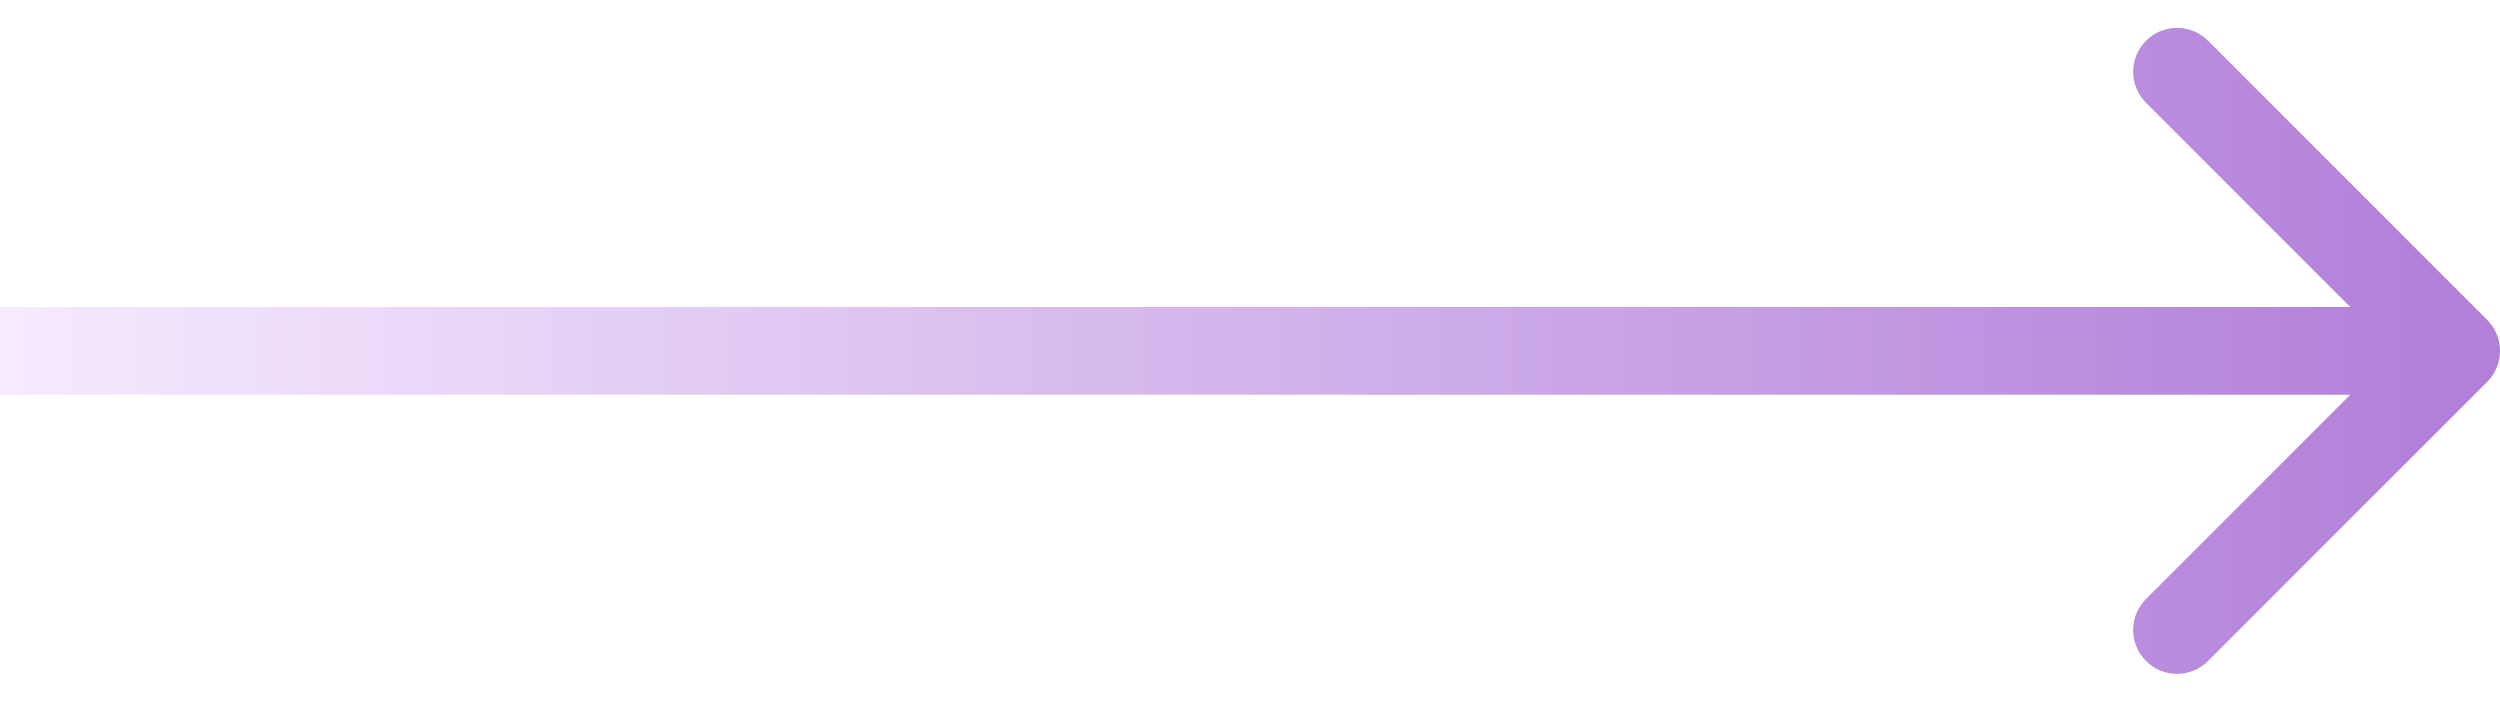 <?xml version="1.0" encoding="UTF-8"?> <svg xmlns="http://www.w3.org/2000/svg" width="57" height="16" viewBox="0 0 57 16" fill="none"><path d="M56.707 8.707C57.098 8.317 57.098 7.683 56.707 7.293L50.343 0.929C49.953 0.538 49.319 0.538 48.929 0.929C48.538 1.319 48.538 1.953 48.929 2.343L54.586 8L48.929 13.657C48.538 14.047 48.538 14.681 48.929 15.071C49.319 15.462 49.953 15.462 50.343 15.071L56.707 8.707ZM0 9H56V7H0V9Z" fill="url(#paint0_linear_2624_940)" fill-opacity="0.5"></path><defs><linearGradient id="paint0_linear_2624_940" x1="0" y1="9" x2="56" y2="9" gradientUnits="userSpaceOnUse"><stop stop-color="#EDD7FF"></stop><stop offset="1" stop-color="#6500B4"></stop></linearGradient></defs></svg> 